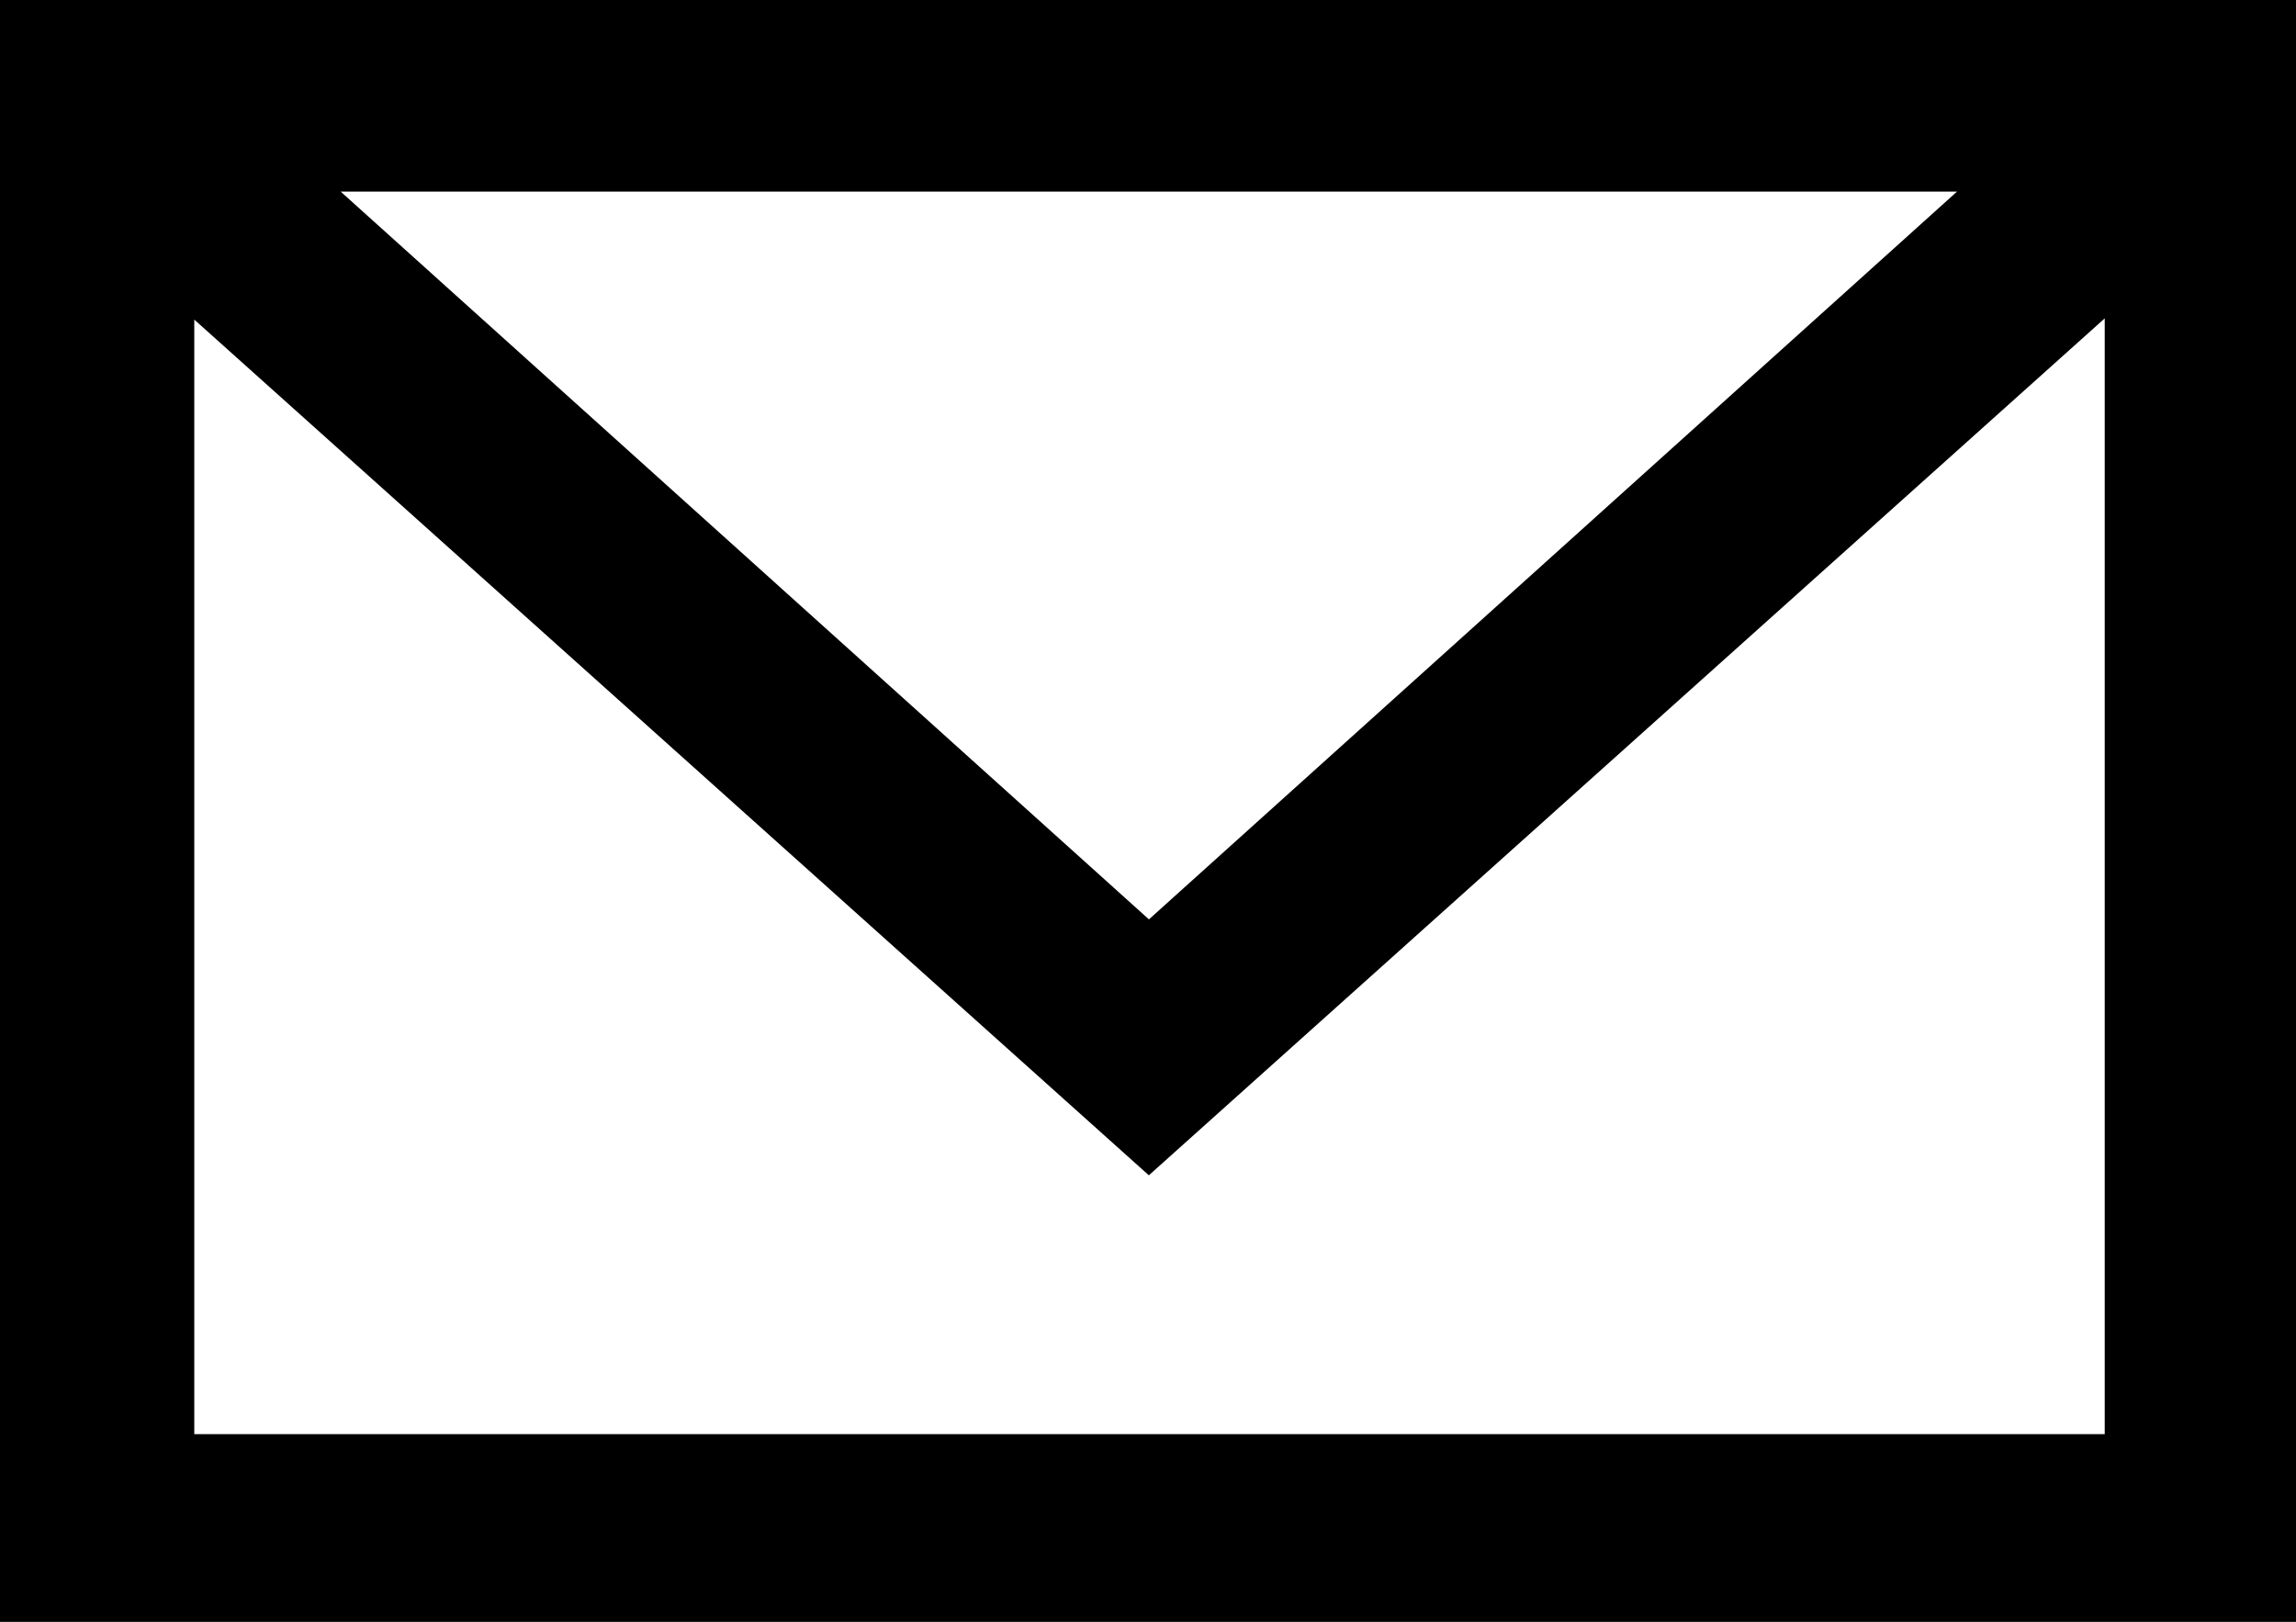 <svg xmlns="http://www.w3.org/2000/svg" xmlns:xlink="http://www.w3.org/1999/xlink" width="83.472" height="58.961" viewBox="0 0 83.472 58.961">
  <defs>
    <clipPath id="clip-path">
      <rect id="Rectangle_8493" data-name="Rectangle 8493" width="83.472" height="58.961" fill="none"/>
    </clipPath>
  </defs>
  <g id="Group_24610" data-name="Group 24610" transform="translate(0 0)">
    <g id="Group_24609" data-name="Group 24609" transform="translate(0 0)" clip-path="url(#clip-path)">
      <path id="Path_79443" data-name="Path 79443" d="M0,0H83.472V58.961H0ZM76.518,52.135V11.574C64.8,22.078,53.327,32.363,41.767,42.726,30.191,32.35,18.721,22.07,7.063,11.618V52.135ZM71.149,6.964H12.384L41.77,33.422,71.149,6.964" transform="translate(0 0)"/>
    </g>
  </g>
</svg>
